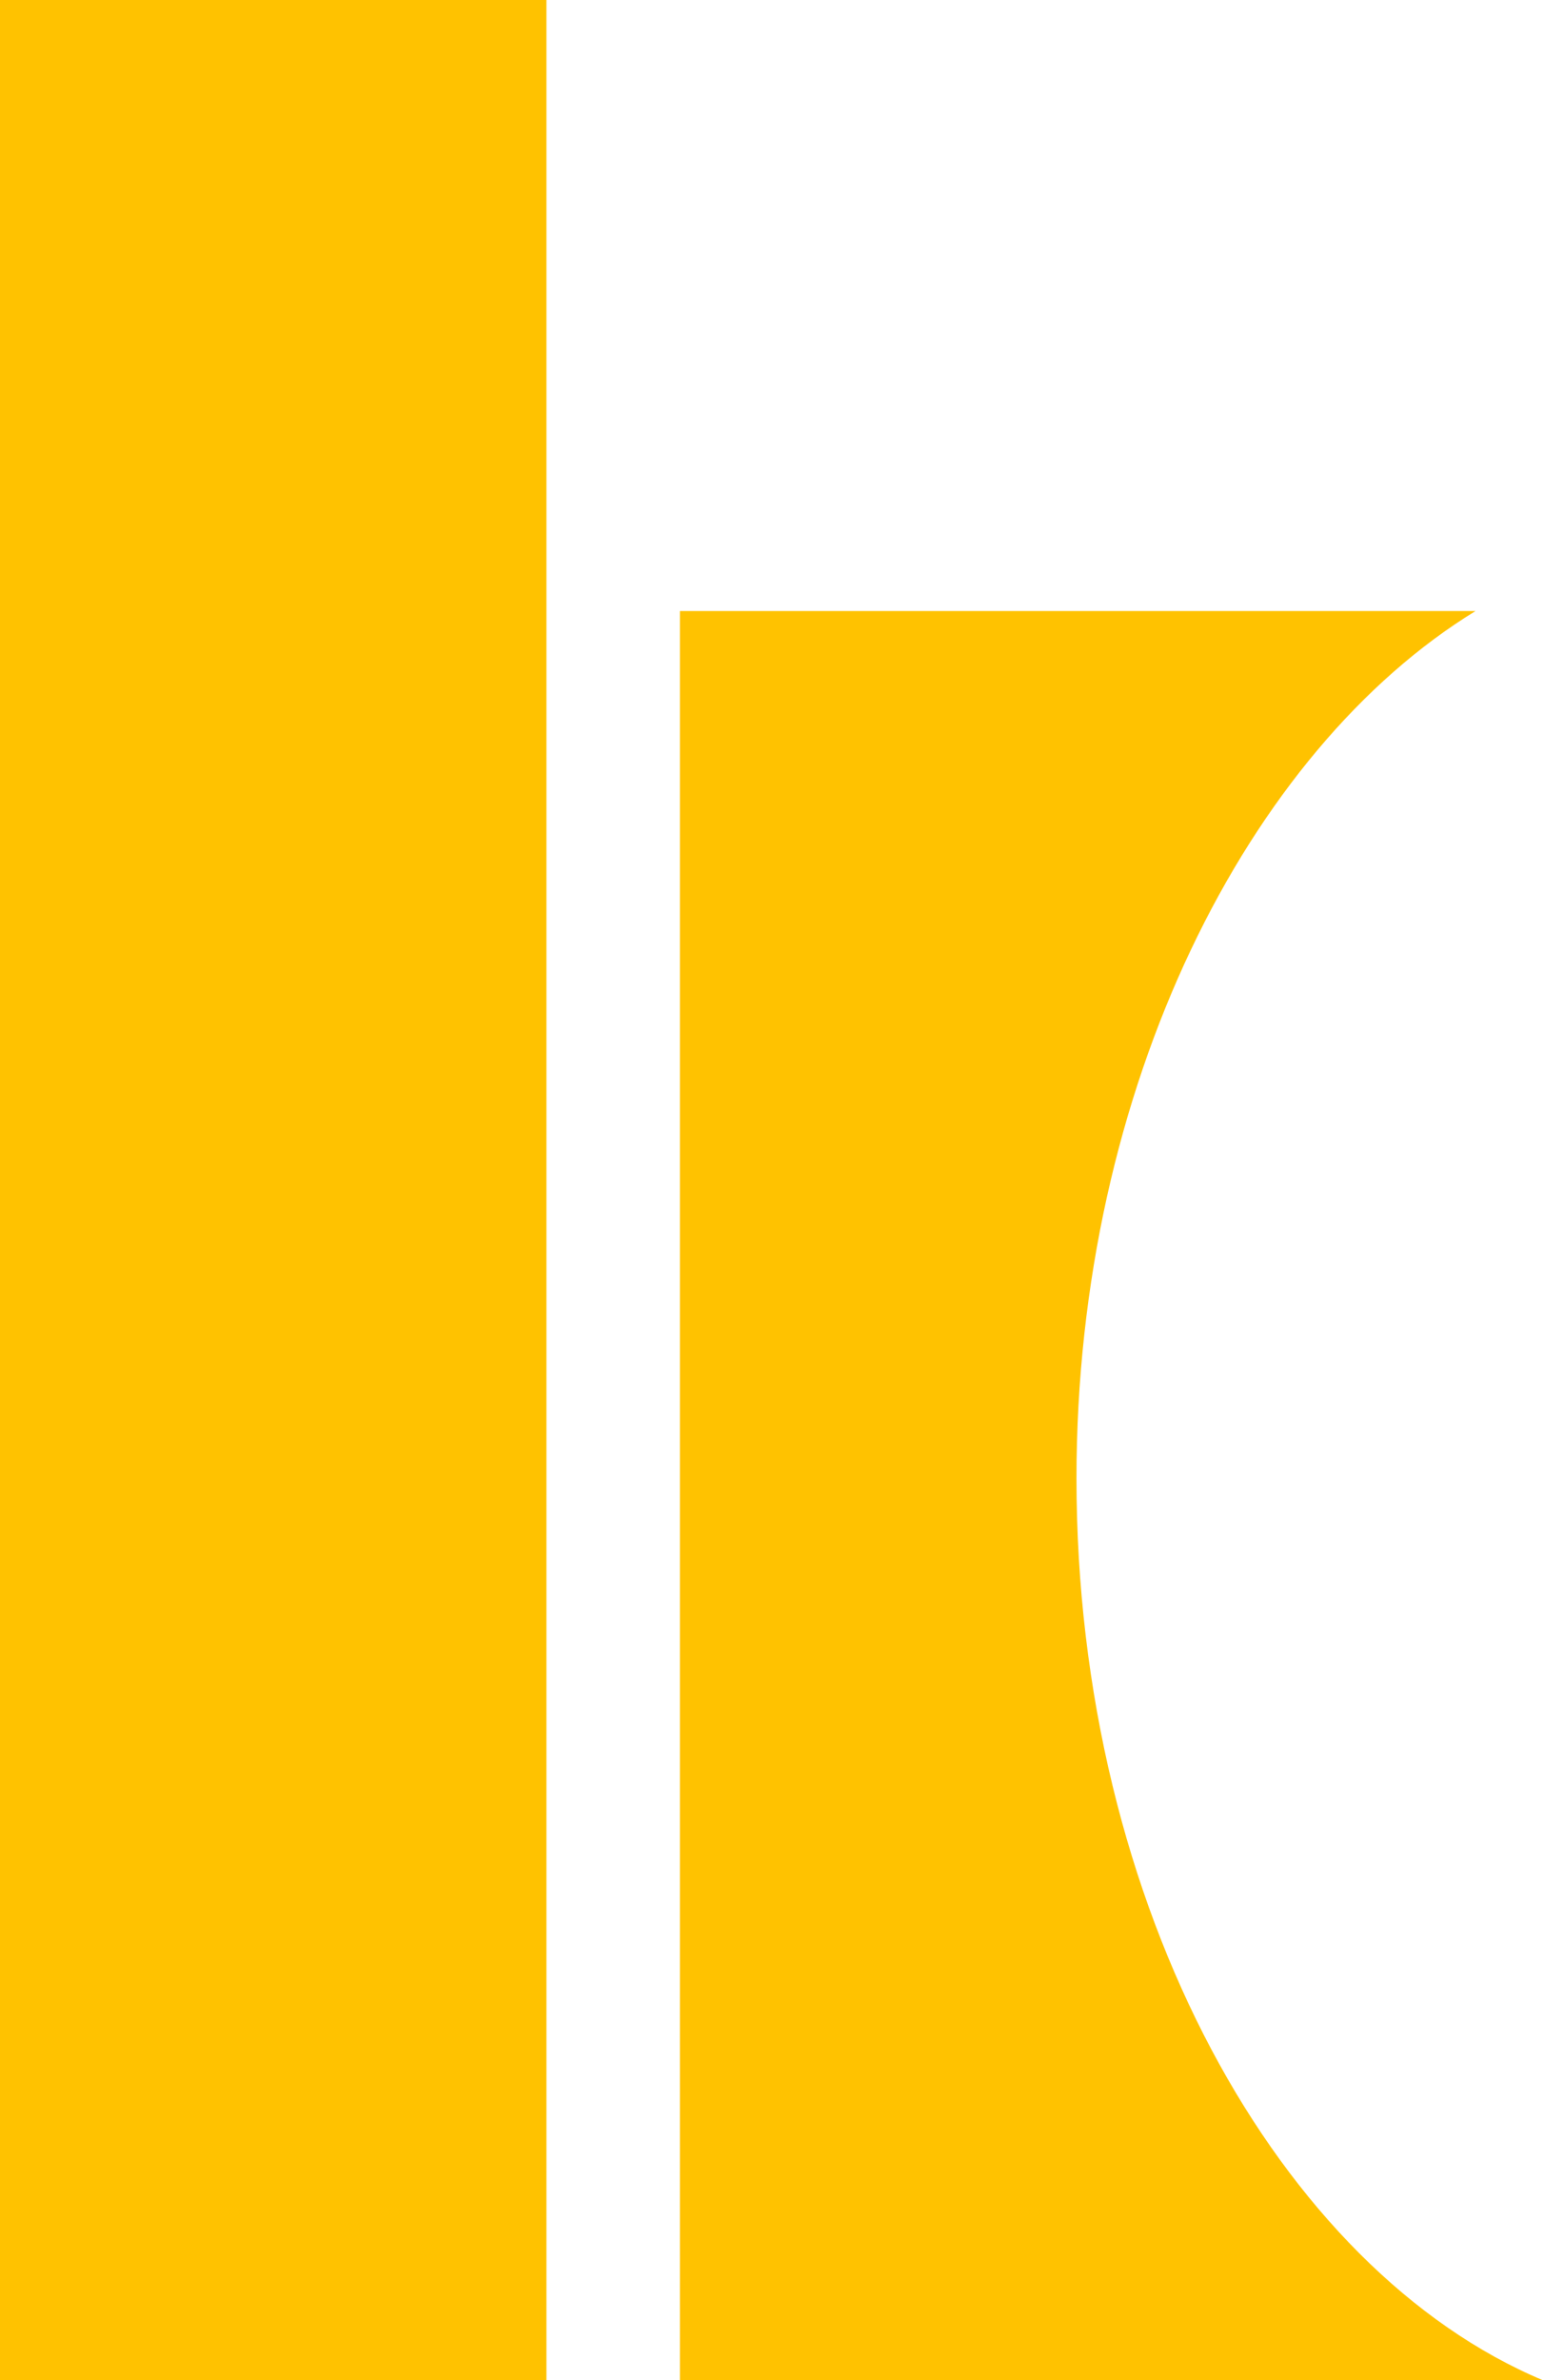 <svg id="Layer_2" data-name="Layer 2" xmlns="http://www.w3.org/2000/svg" viewBox="0 0 129.72 200"><defs><style>.cls-1{fill:#ffc200;}</style></defs><g id="Group"><path id="Path" class="cls-1" d="M125.64,124.22c0-32.93,14.45-61.18,33.55-72.88H92.3V200h72.56c-22.07-9.26-39.22-39.64-39.22-75.78Z" transform="translate(-35.14)"/><polygon id="Path-2" class="cls-1" points="0 0 45.94 0 45.94 200 0 200 0 0"/></g></svg>